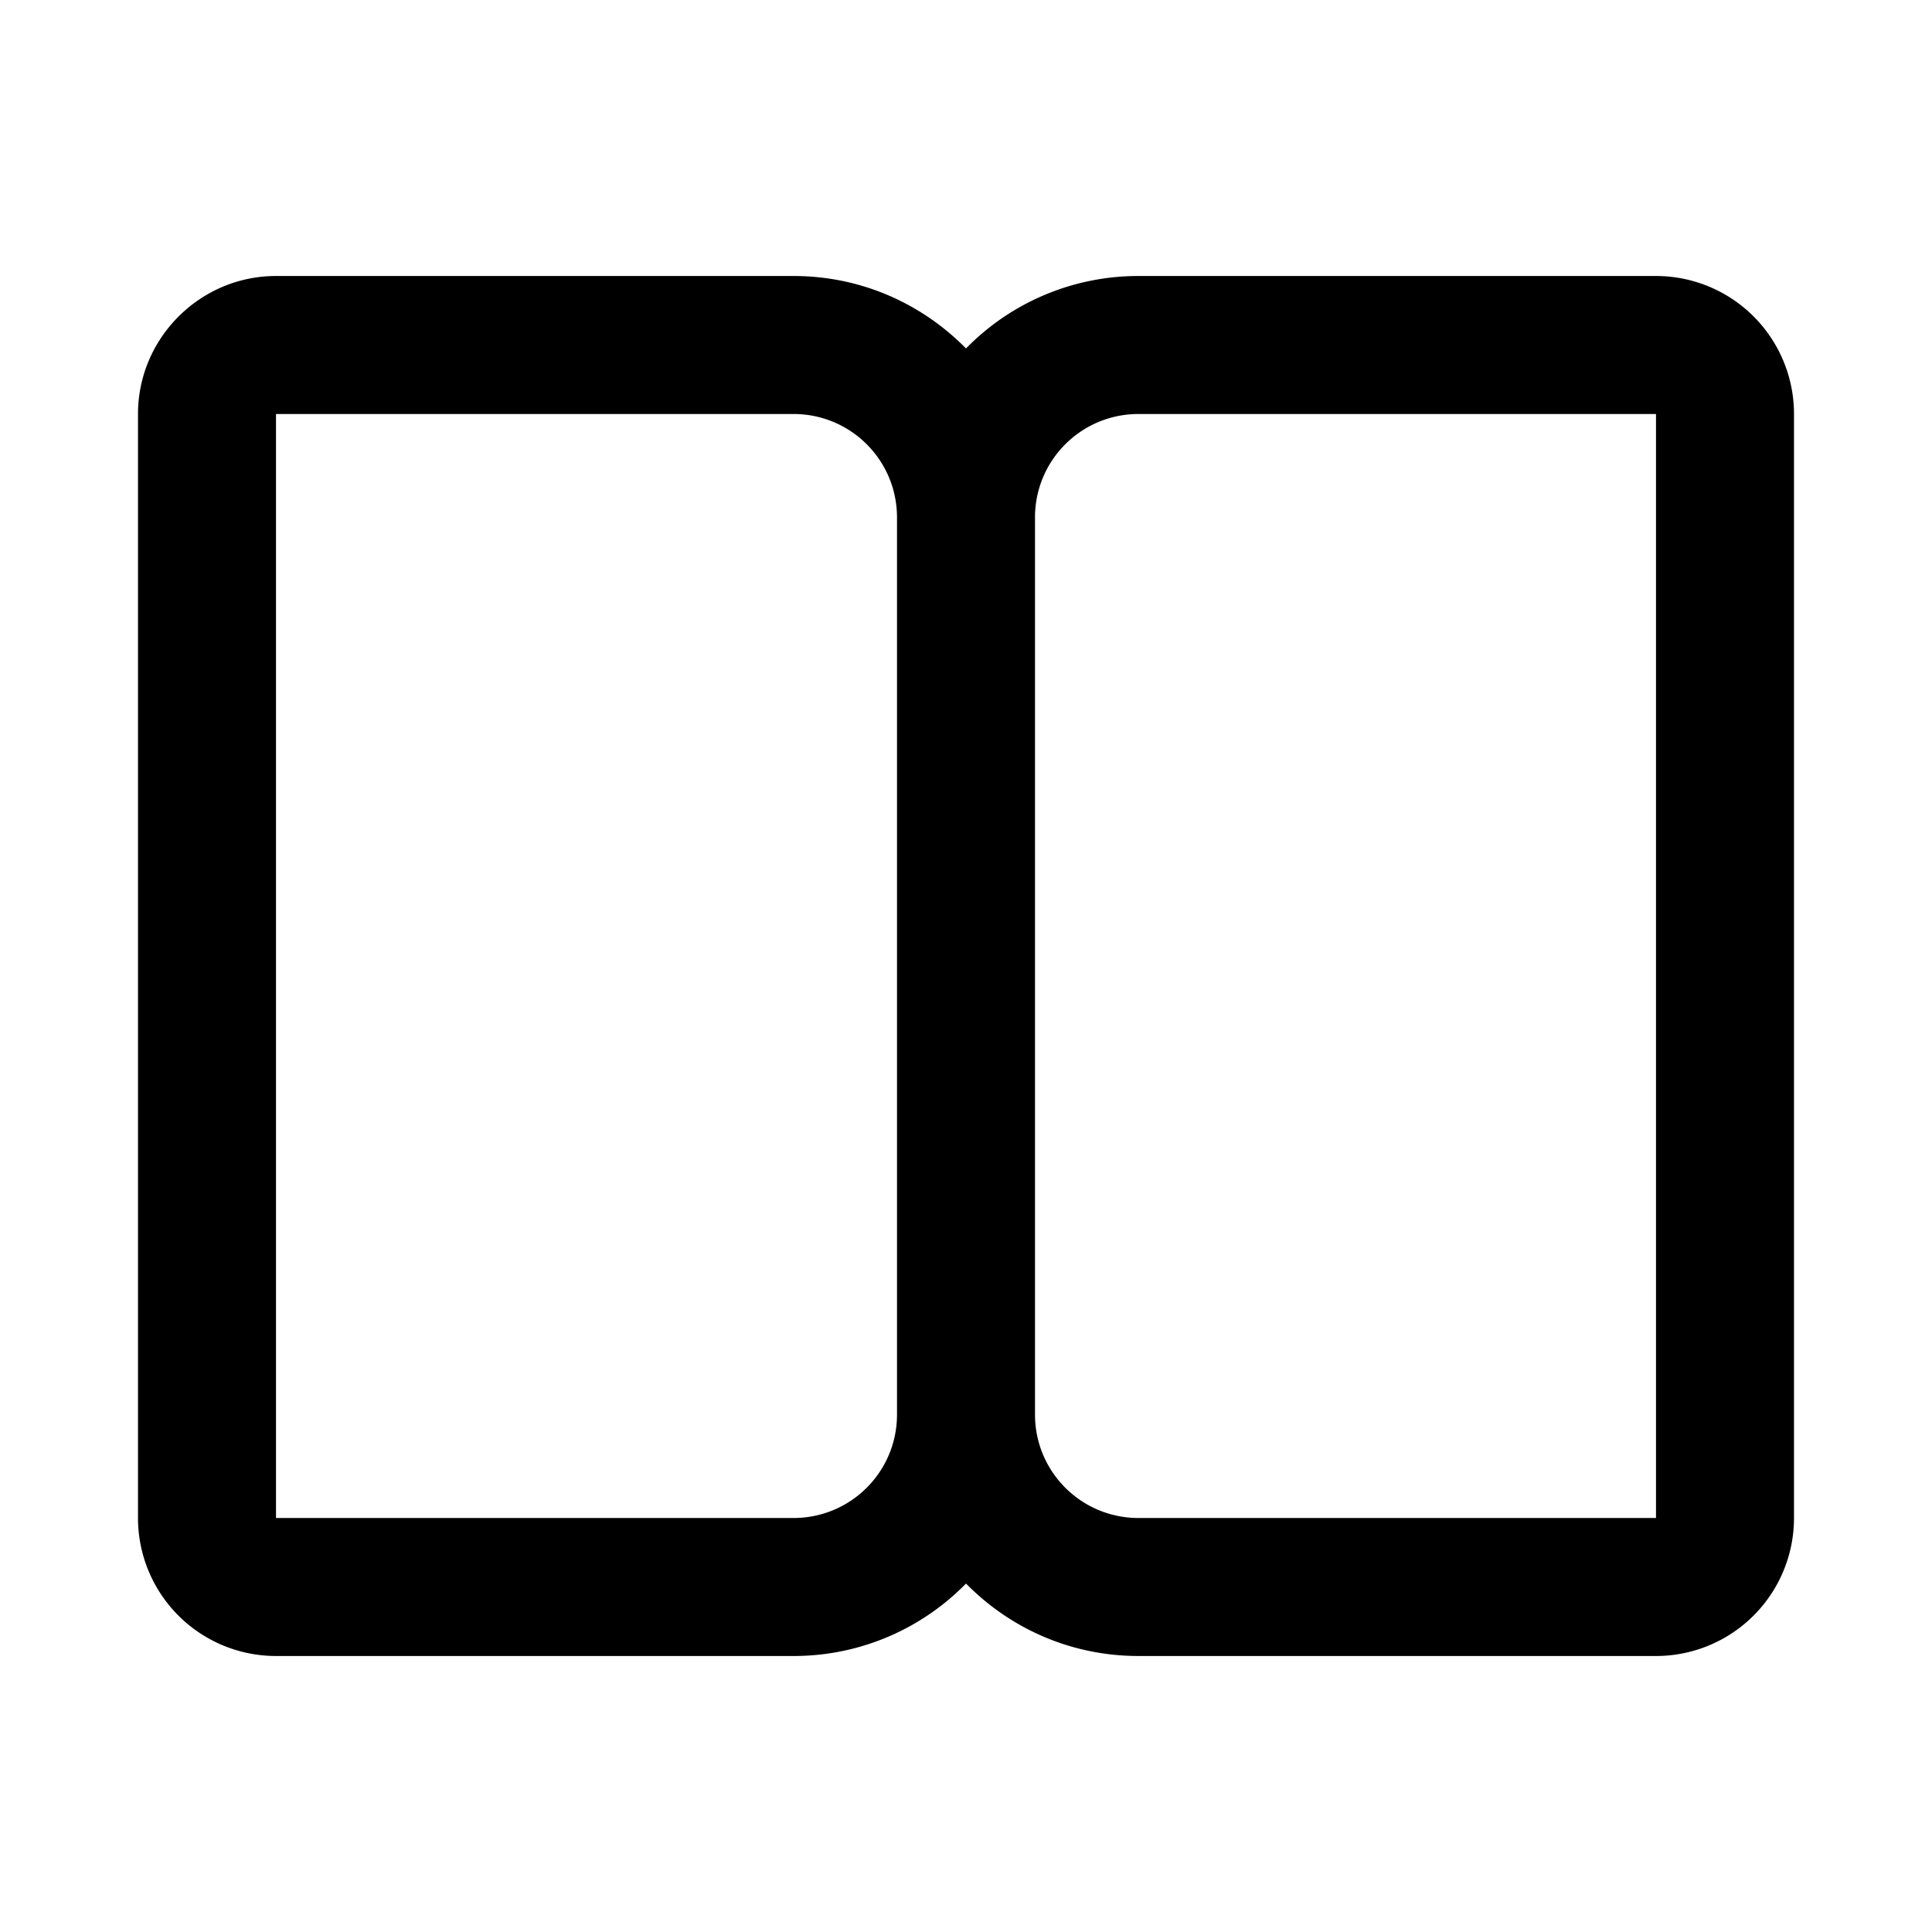 <svg width="28" height="28" viewBox="0 0 28 28" xmlns="http://www.w3.org/2000/svg"><path d="M11.5 4c.98 0 1.86.4 2.5 1.05A3.49 3.49 0 0 1 16.5 4H24a2 2 0 0 1 2 2v16a2 2 0 0 1-2 2h-7.5c-.98 0-1.86-.4-2.5-1.05A3.49 3.49 0 0 1 11.5 24H4a2 2 0 0 1-2-2V6c0-1.1.9-2 2-2h7.5ZM13 20.5v-13c0-.83-.67-1.5-1.5-1.5H4v16h7.5c.83 0 1.5-.67 1.5-1.5Zm2-13v13c0 .83.67 1.5 1.5 1.5H24V6h-7.5c-.83 0-1.5.67-1.5 1.5Z"/></svg>